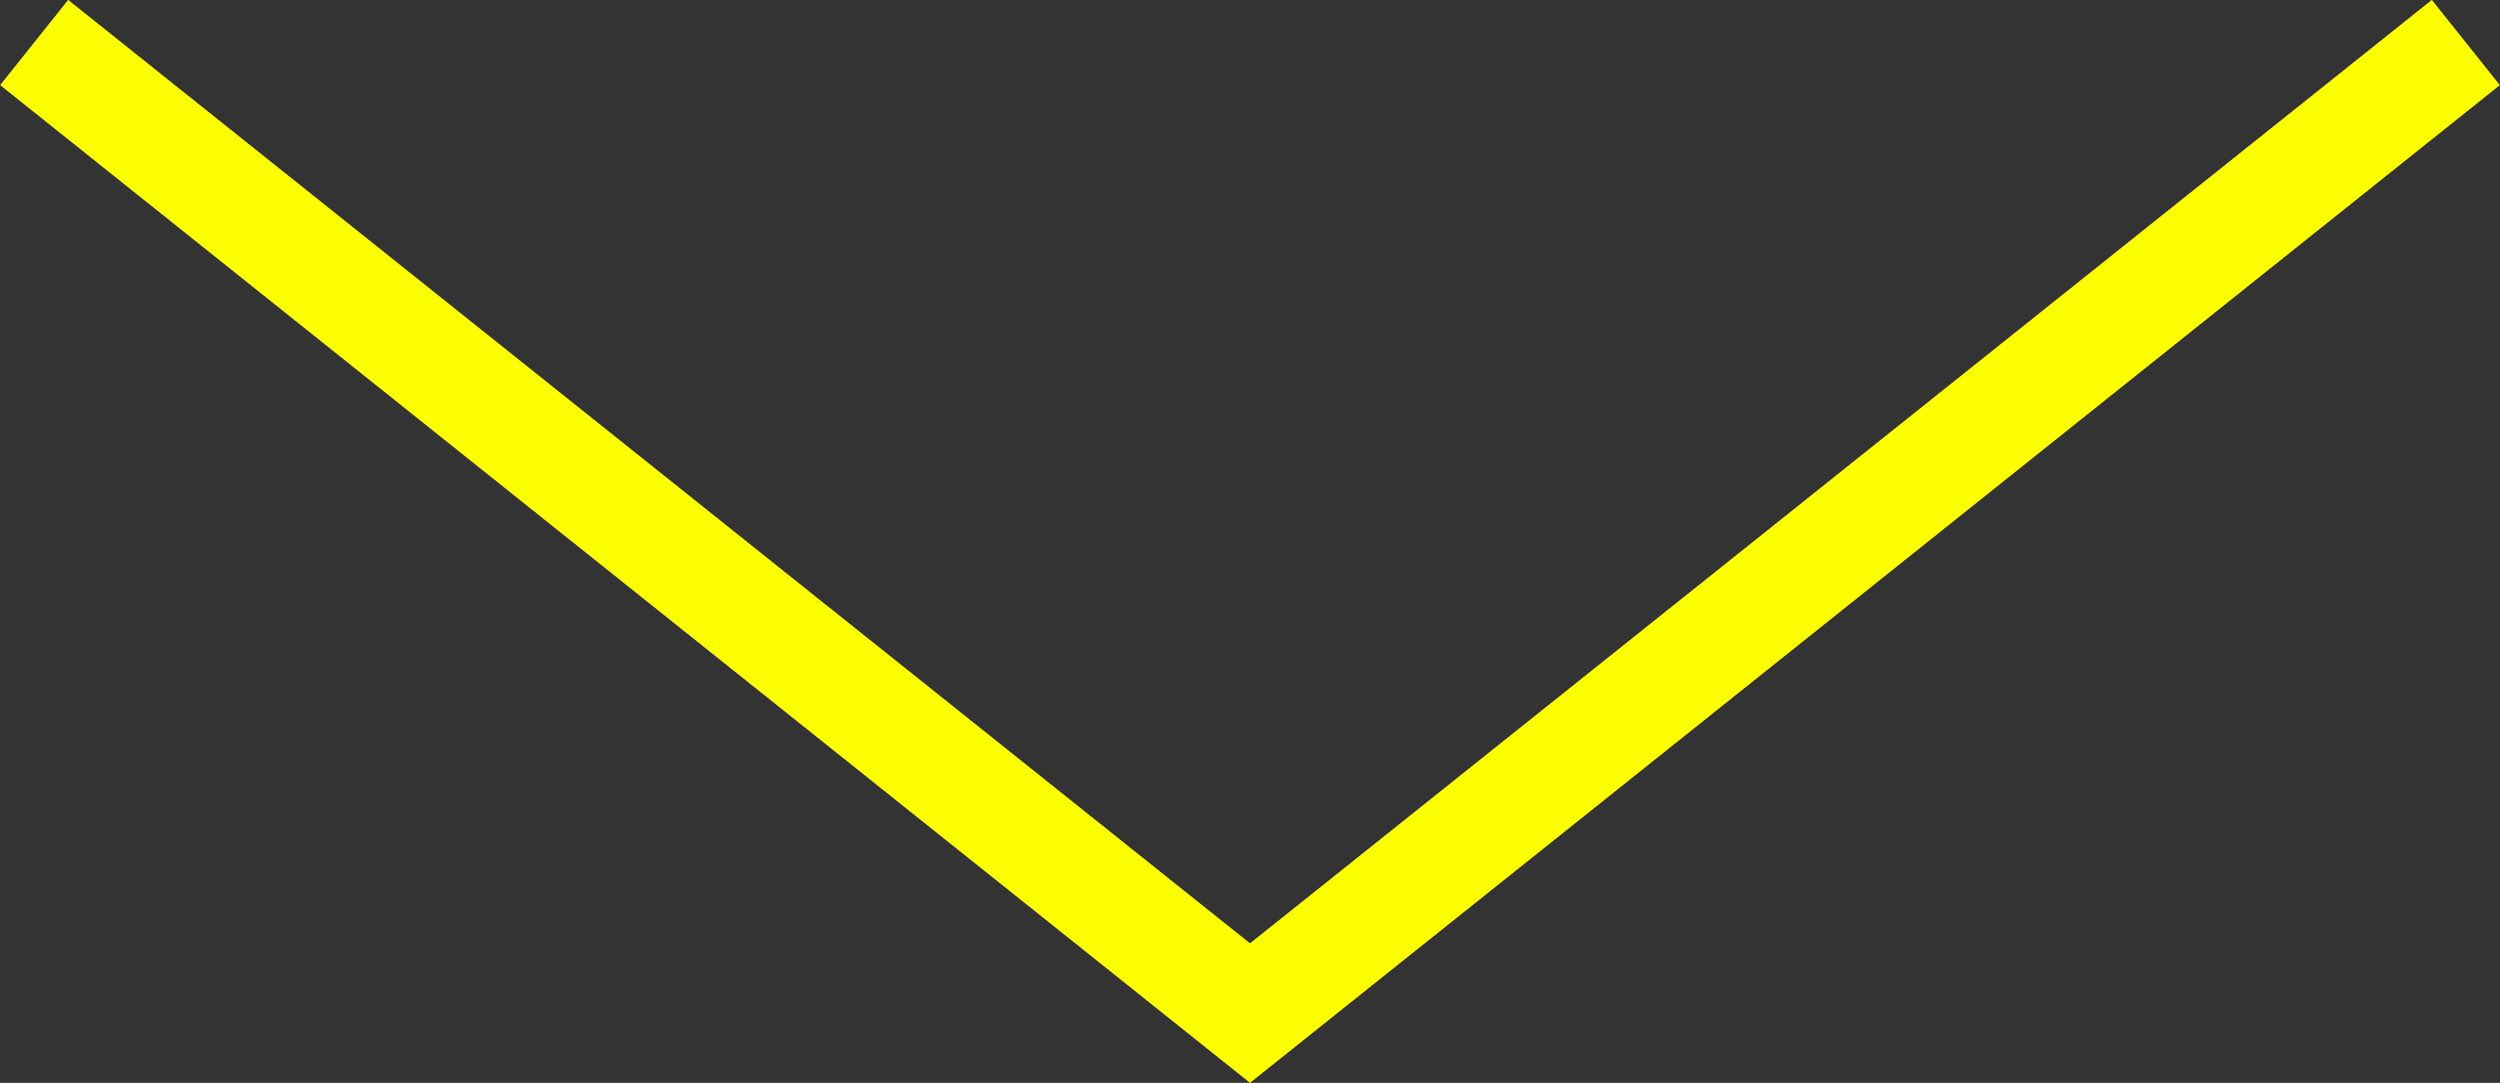 <?xml version="1.0"?>
<svg xmlns="http://www.w3.org/2000/svg" id="Capa_1" data-name="Capa 1" viewBox="0 0 68.8 29.8" width="68.8" height="29.8" x="0" y="0"><rect x="0" y="0" width="68.8" height="29.8" fill="#333333" stroke="none"/><defs><style>.cls-1{fill:none;stroke:#feff01;stroke-width:3px;}</style></defs><title>arrow</title><polyline class="cls-1" points="0.94 1.17 34.4 27.88 67.86 1.17"/></svg>
